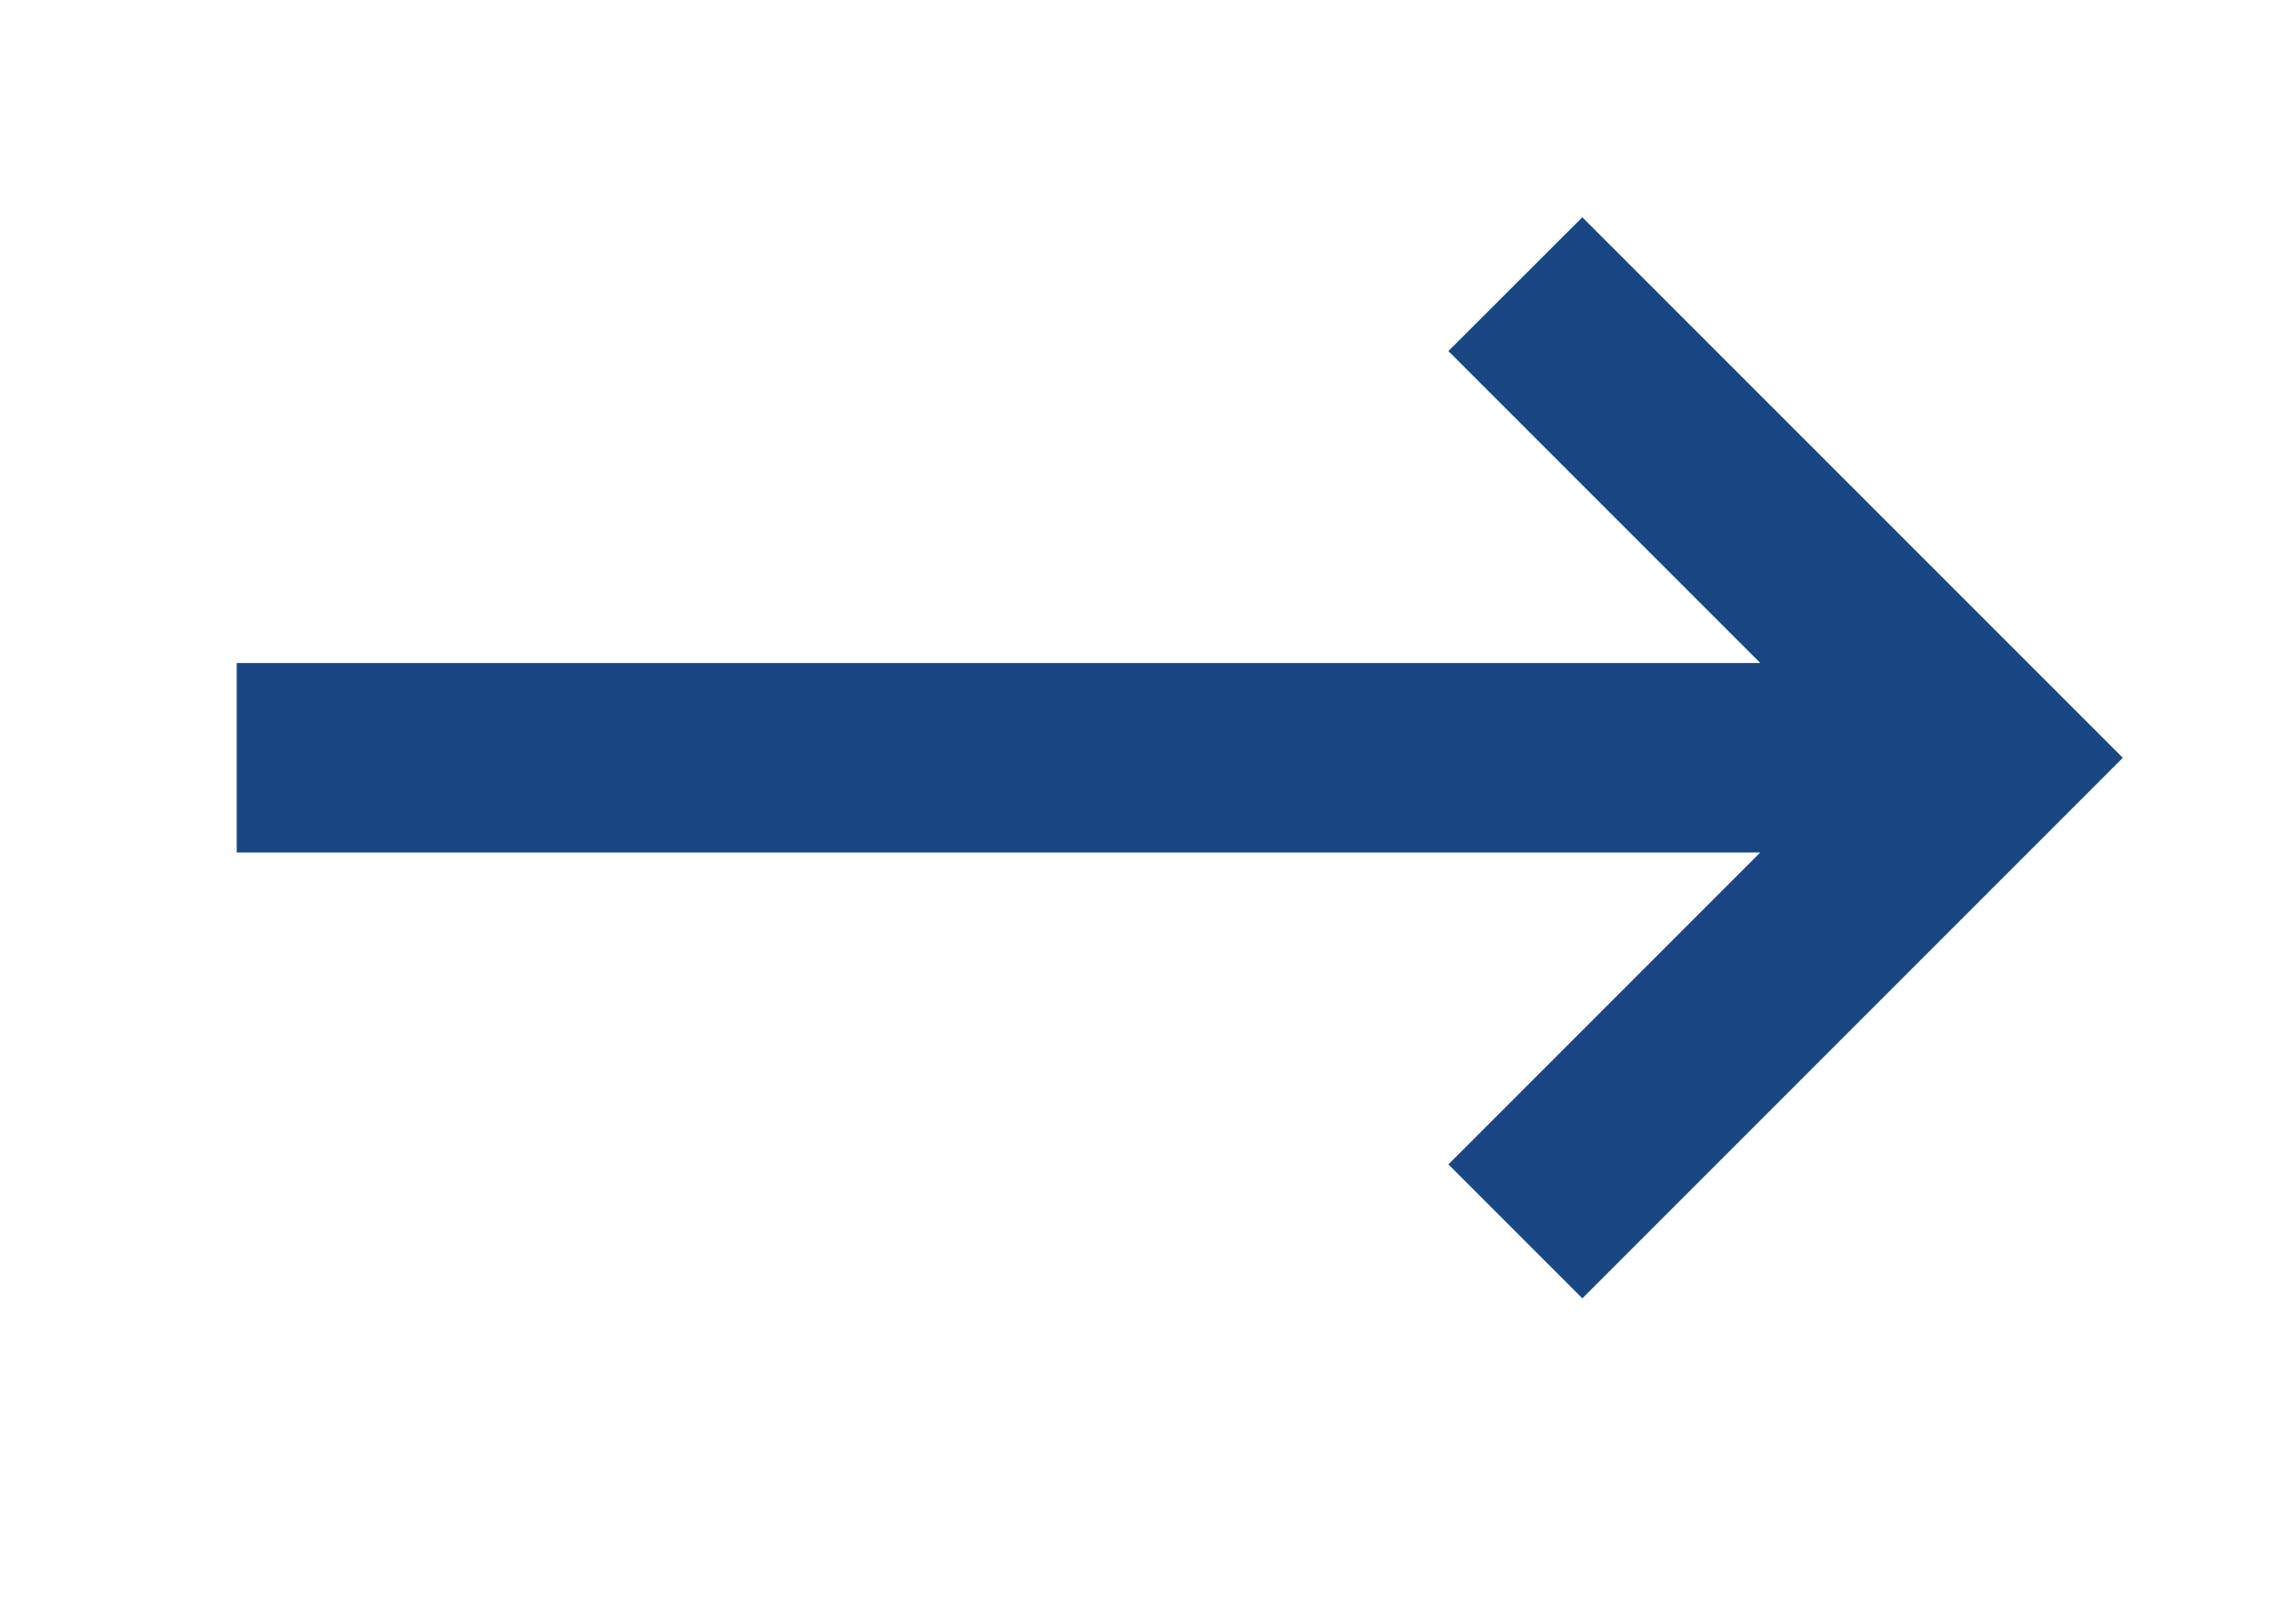 <svg width="14" height="10" viewBox="0 0 14 10" fill="none" xmlns="http://www.w3.org/2000/svg">
<path fill-rule="evenodd" clip-rule="evenodd" d="M10.842 5.25H1.458V4.083H10.842L8.921 2.162L9.746 1.338L13.075 4.667L9.746 7.996L8.921 7.171L10.842 5.25Z" fill="#1A4784"/>
</svg>
